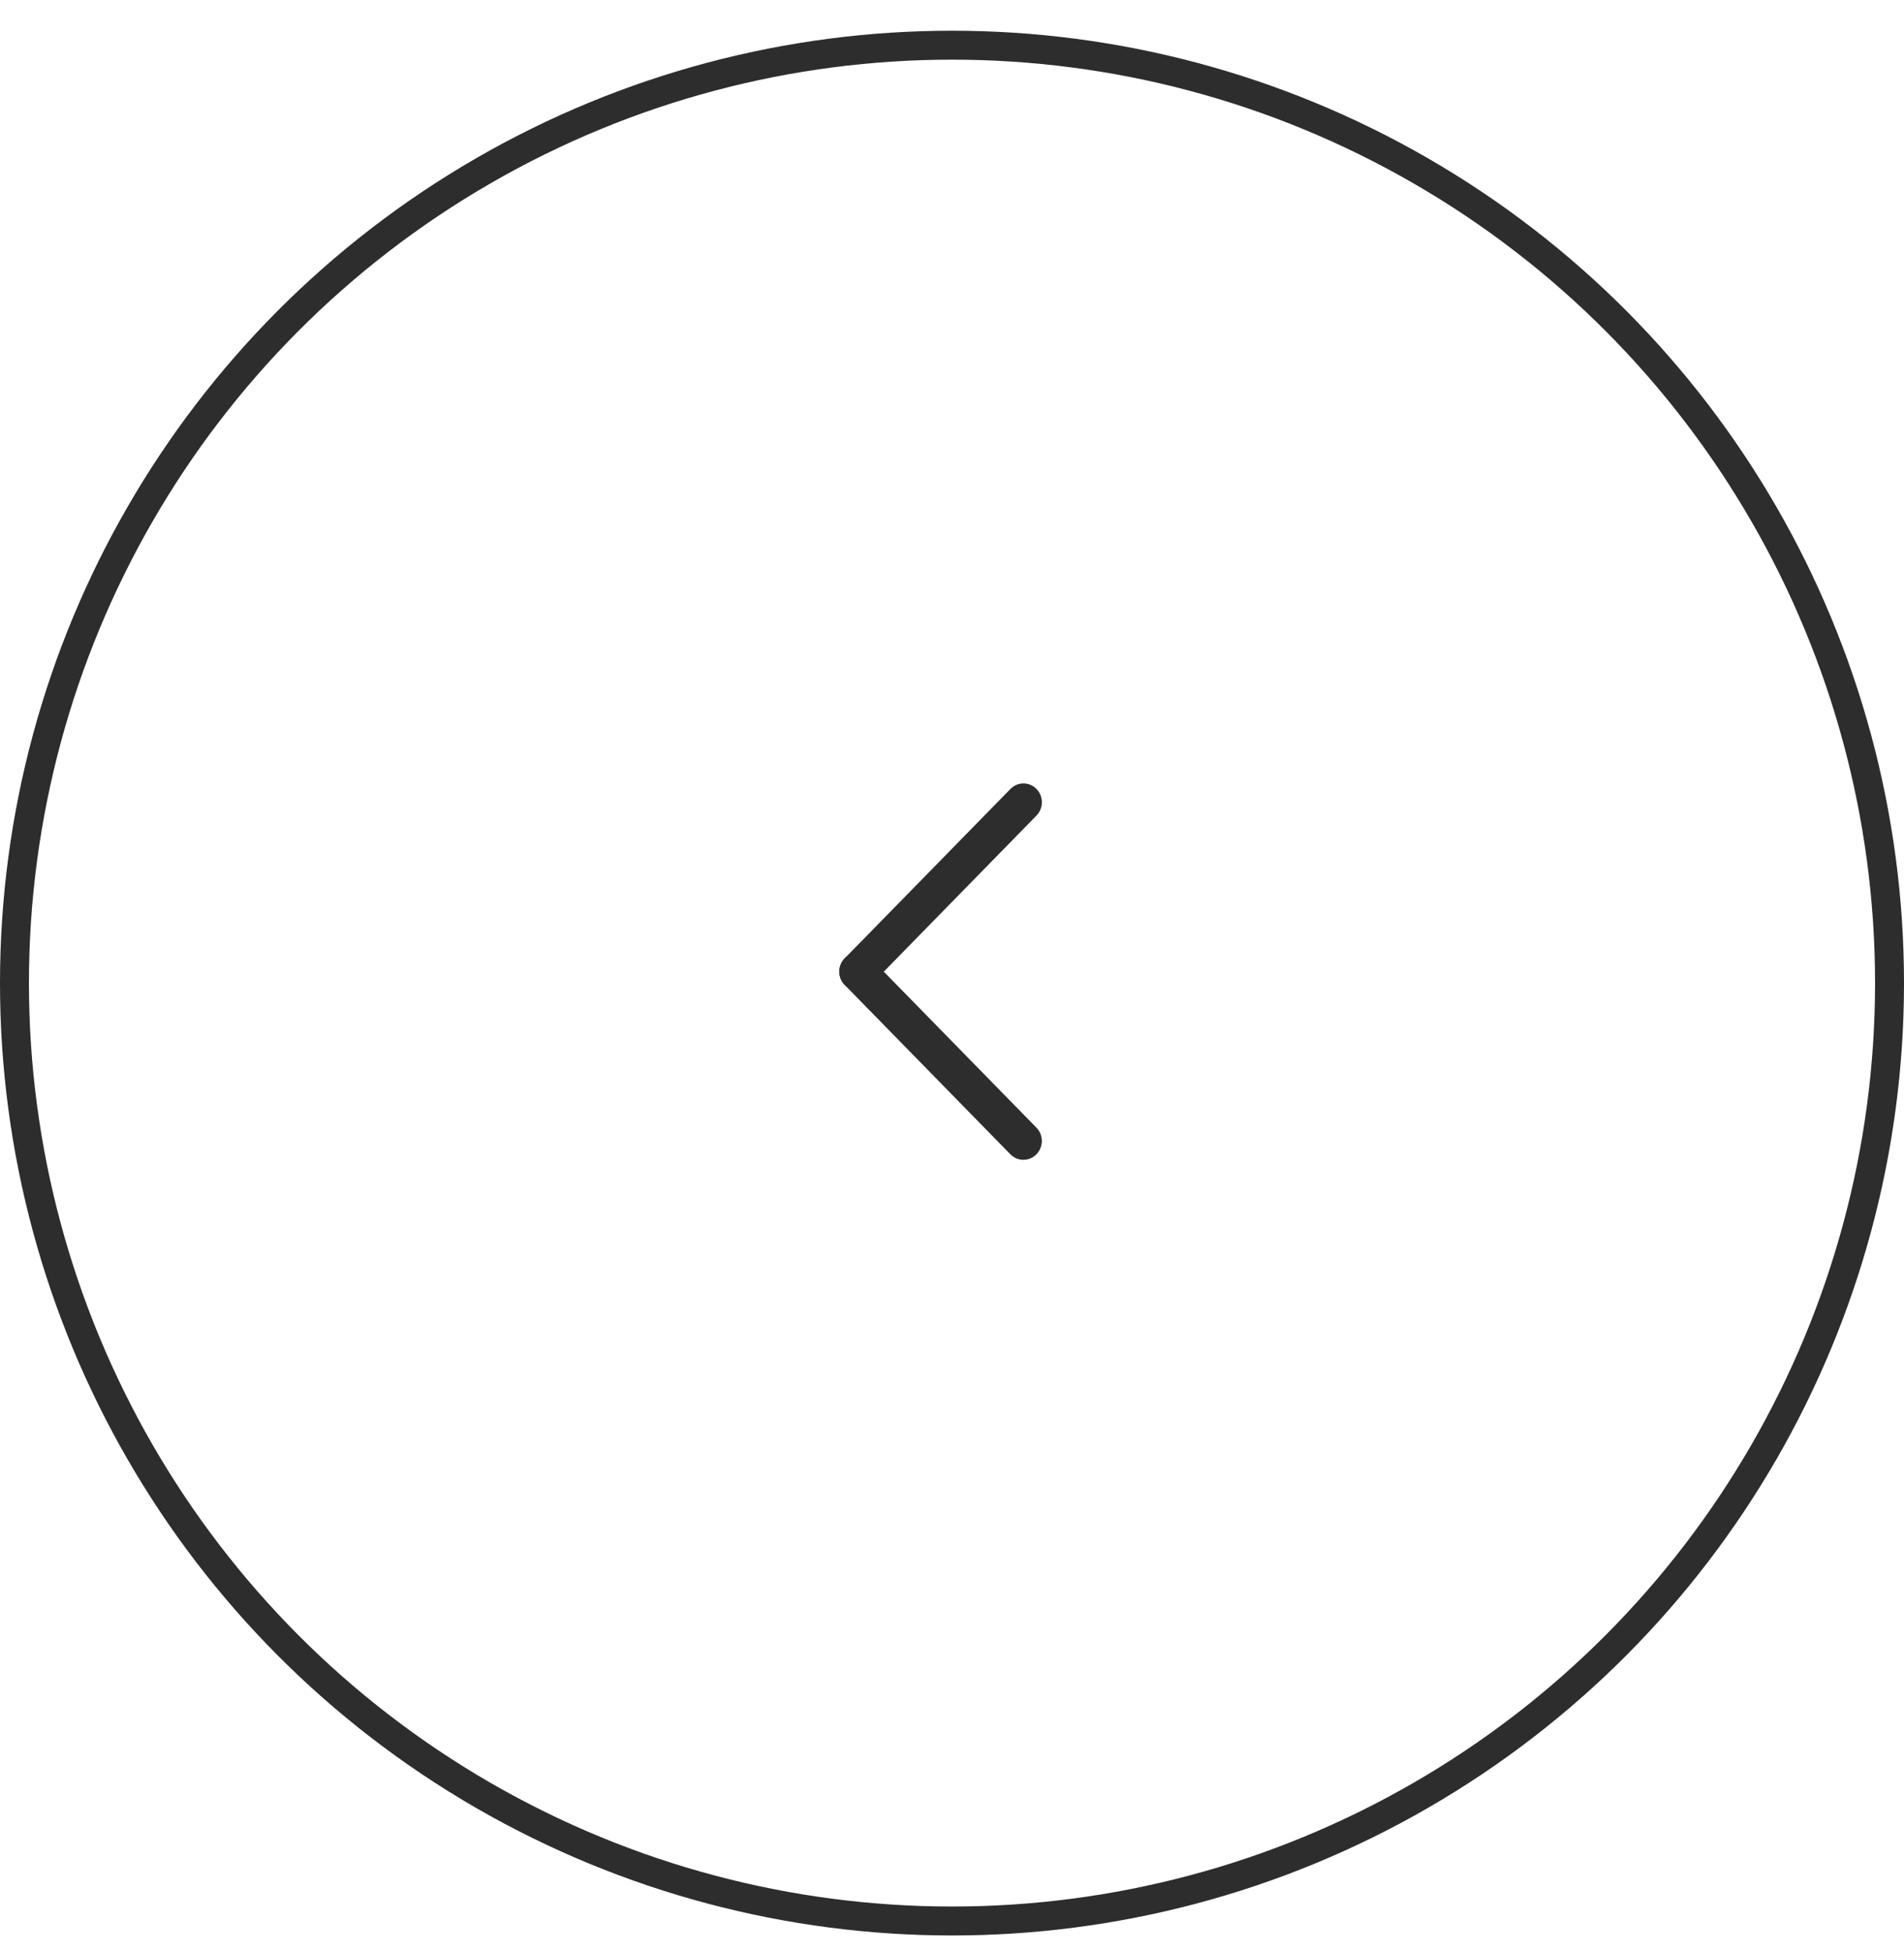 <?xml version="1.0" encoding="UTF-8"?> <svg xmlns="http://www.w3.org/2000/svg" width="40" height="41" viewBox="0 0 40 41" fill="none"> <circle cx="20" cy="20.645" r="19.696" stroke="#2D2D2D" stroke-width="0.608"></circle> <path d="M18.02 20.799C17.922 20.799 17.822 20.761 17.746 20.684C17.595 20.529 17.595 20.279 17.746 20.125L21.228 16.568C21.379 16.413 21.624 16.413 21.775 16.568C21.926 16.723 21.926 16.973 21.775 17.127L18.294 20.684C18.218 20.761 18.119 20.799 18.02 20.799Z" fill="#2D2D2D"></path> <path d="M21.5 24.356C21.401 24.356 21.302 24.318 21.226 24.24L17.746 20.684C17.595 20.529 17.595 20.279 17.746 20.125C17.898 19.97 18.142 19.97 18.293 20.125L21.774 23.681C21.925 23.836 21.925 24.086 21.774 24.24C21.698 24.318 21.6 24.356 21.5 24.356H21.5Z" fill="#2D2D2D"></path> </svg> 